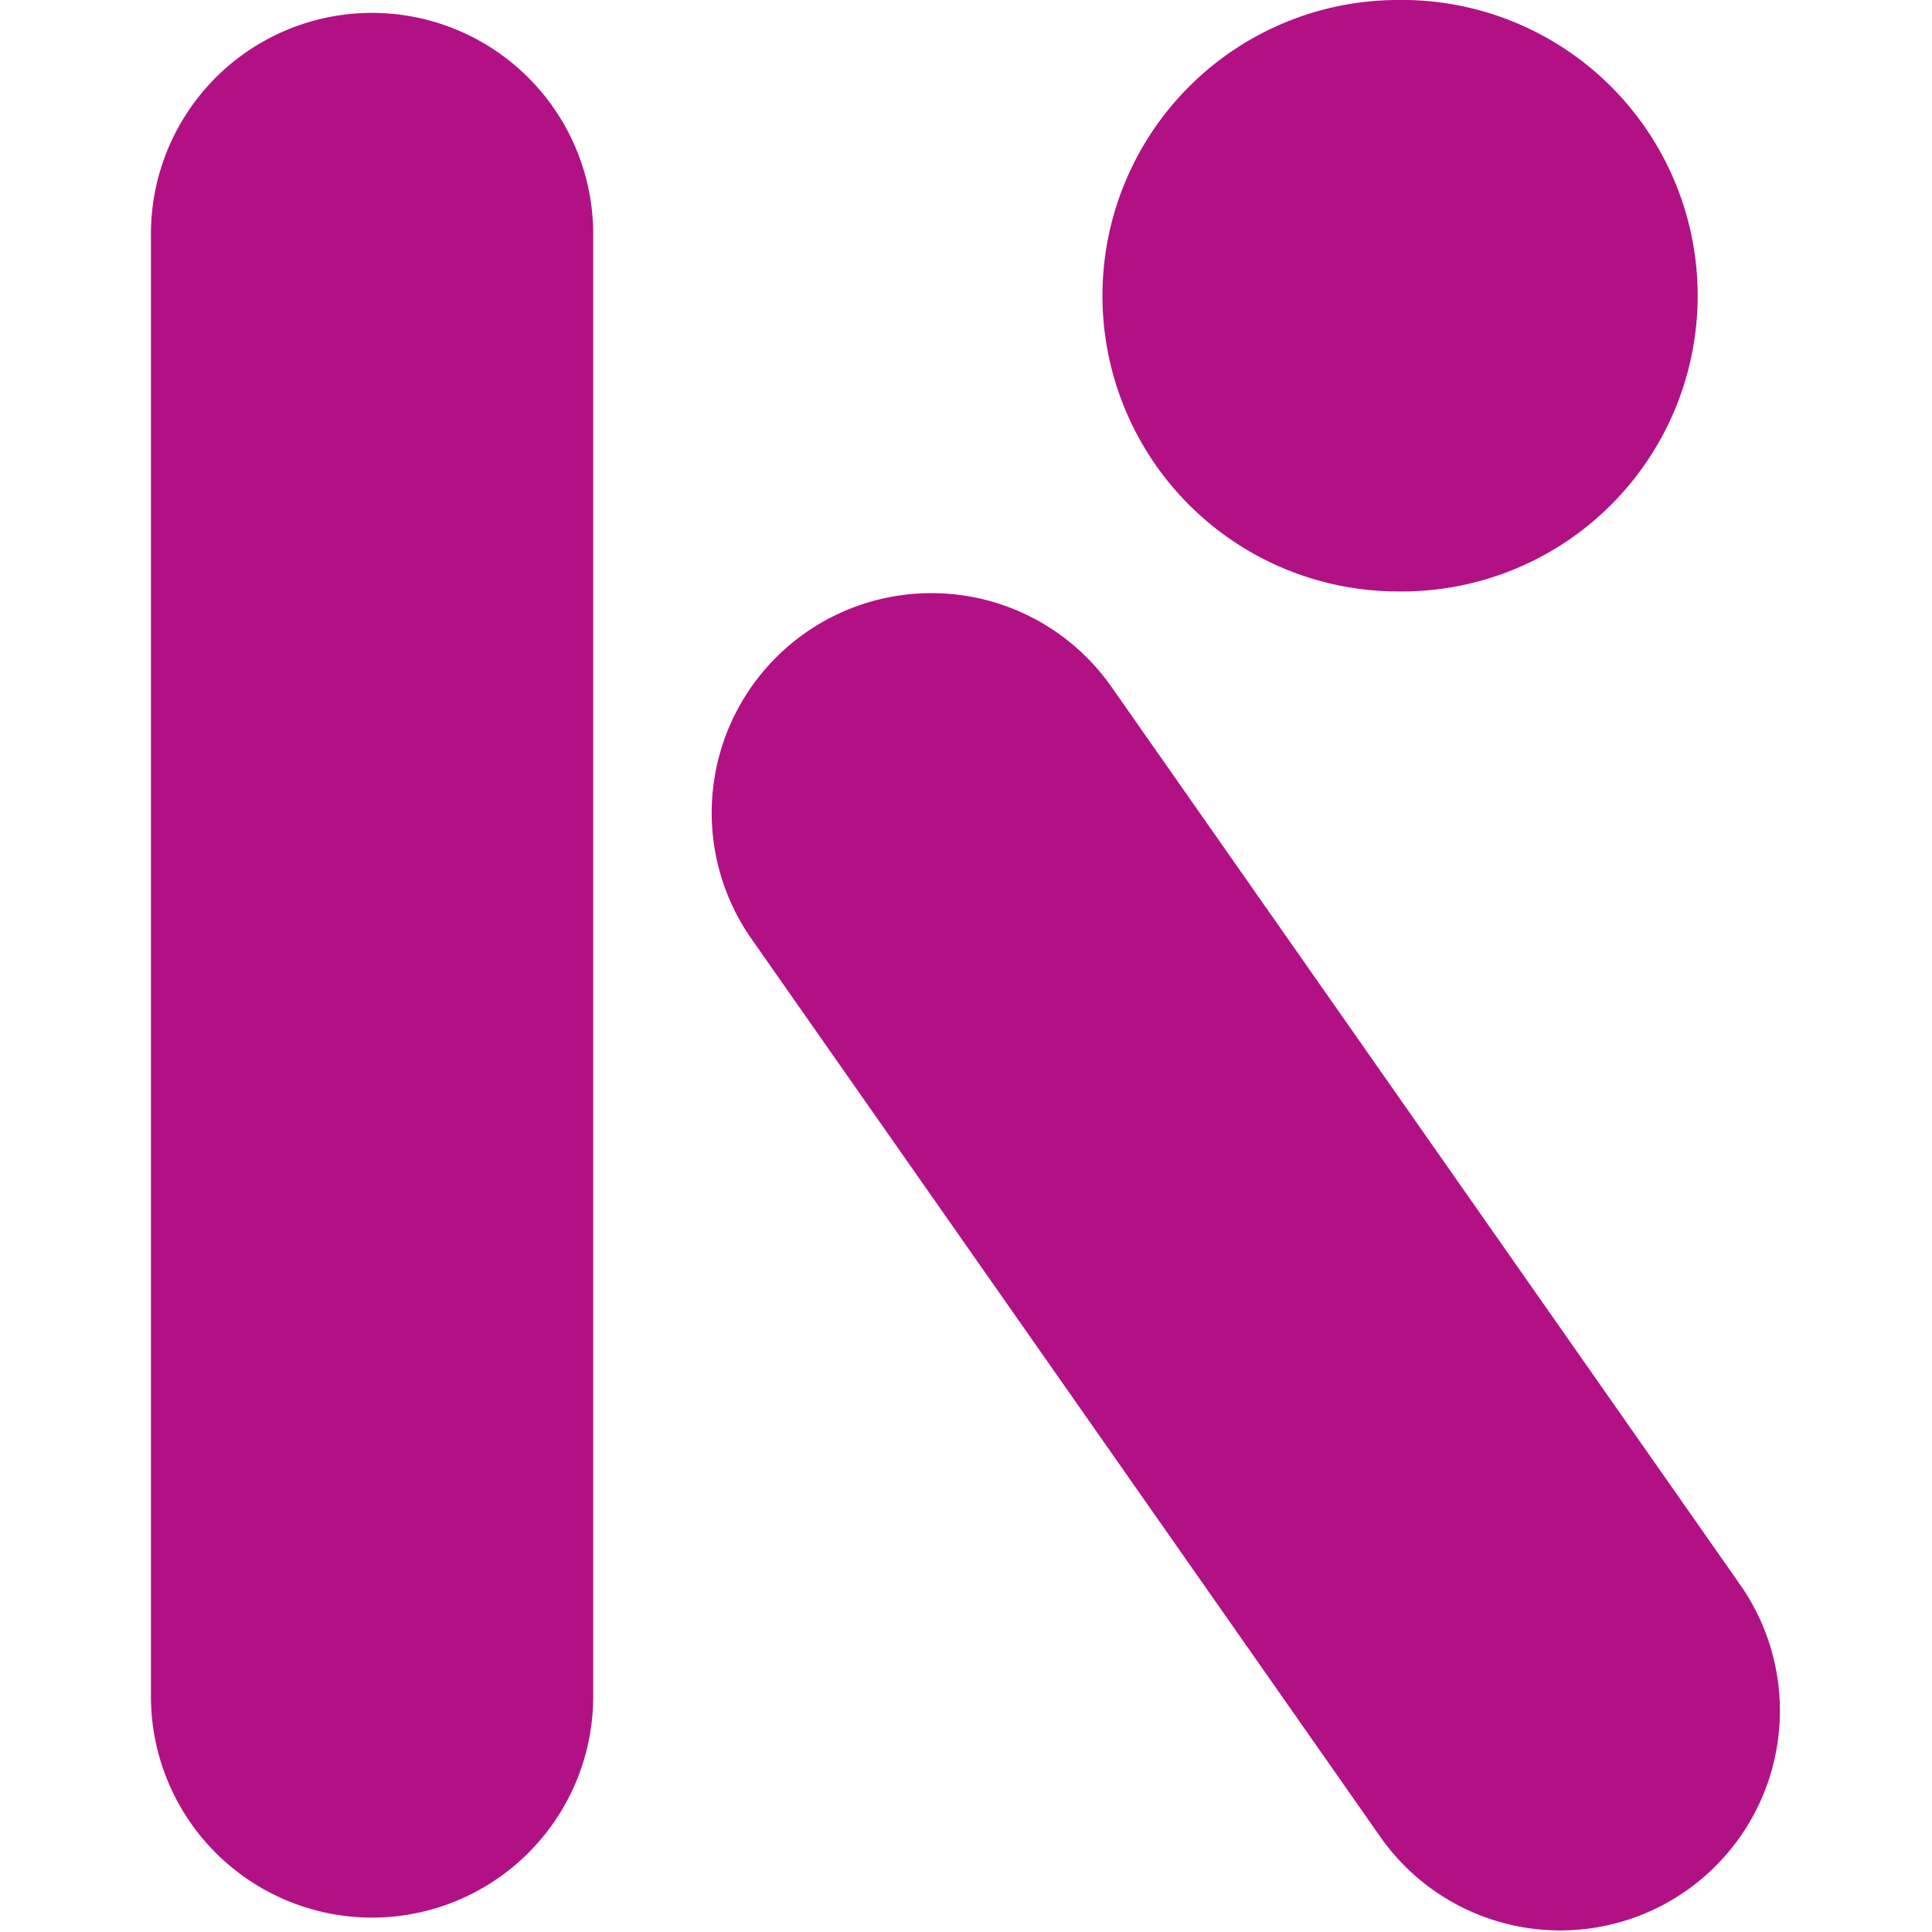 <svg role="img" width="32px" height="32px" viewBox="0 0 24 24" xmlns="http://www.w3.org/2000/svg"><title>KaiOS</title><path fill="#b21185" d="M17.342 0a3.674 3.674 0 0 0-3.647 3.674 3.673 3.673 0 0 0 3.674 3.673 3.674 3.674 0 1 0-.026-7.347zM4.623.16a2.746 2.746 0 0 0-2.748 2.747v18.167a2.747 2.747 0 1 0 5.494 0V2.907A2.749 2.749 0 0 0 4.623.16zm6.949 7.208a2.729 2.729 0 0 0-2.237 4.295l7.811 11.154a2.729 2.729 0 1 0 4.471-3.131L13.806 8.531a2.729 2.729 0 0 0-2.233-1.163z"/></svg>